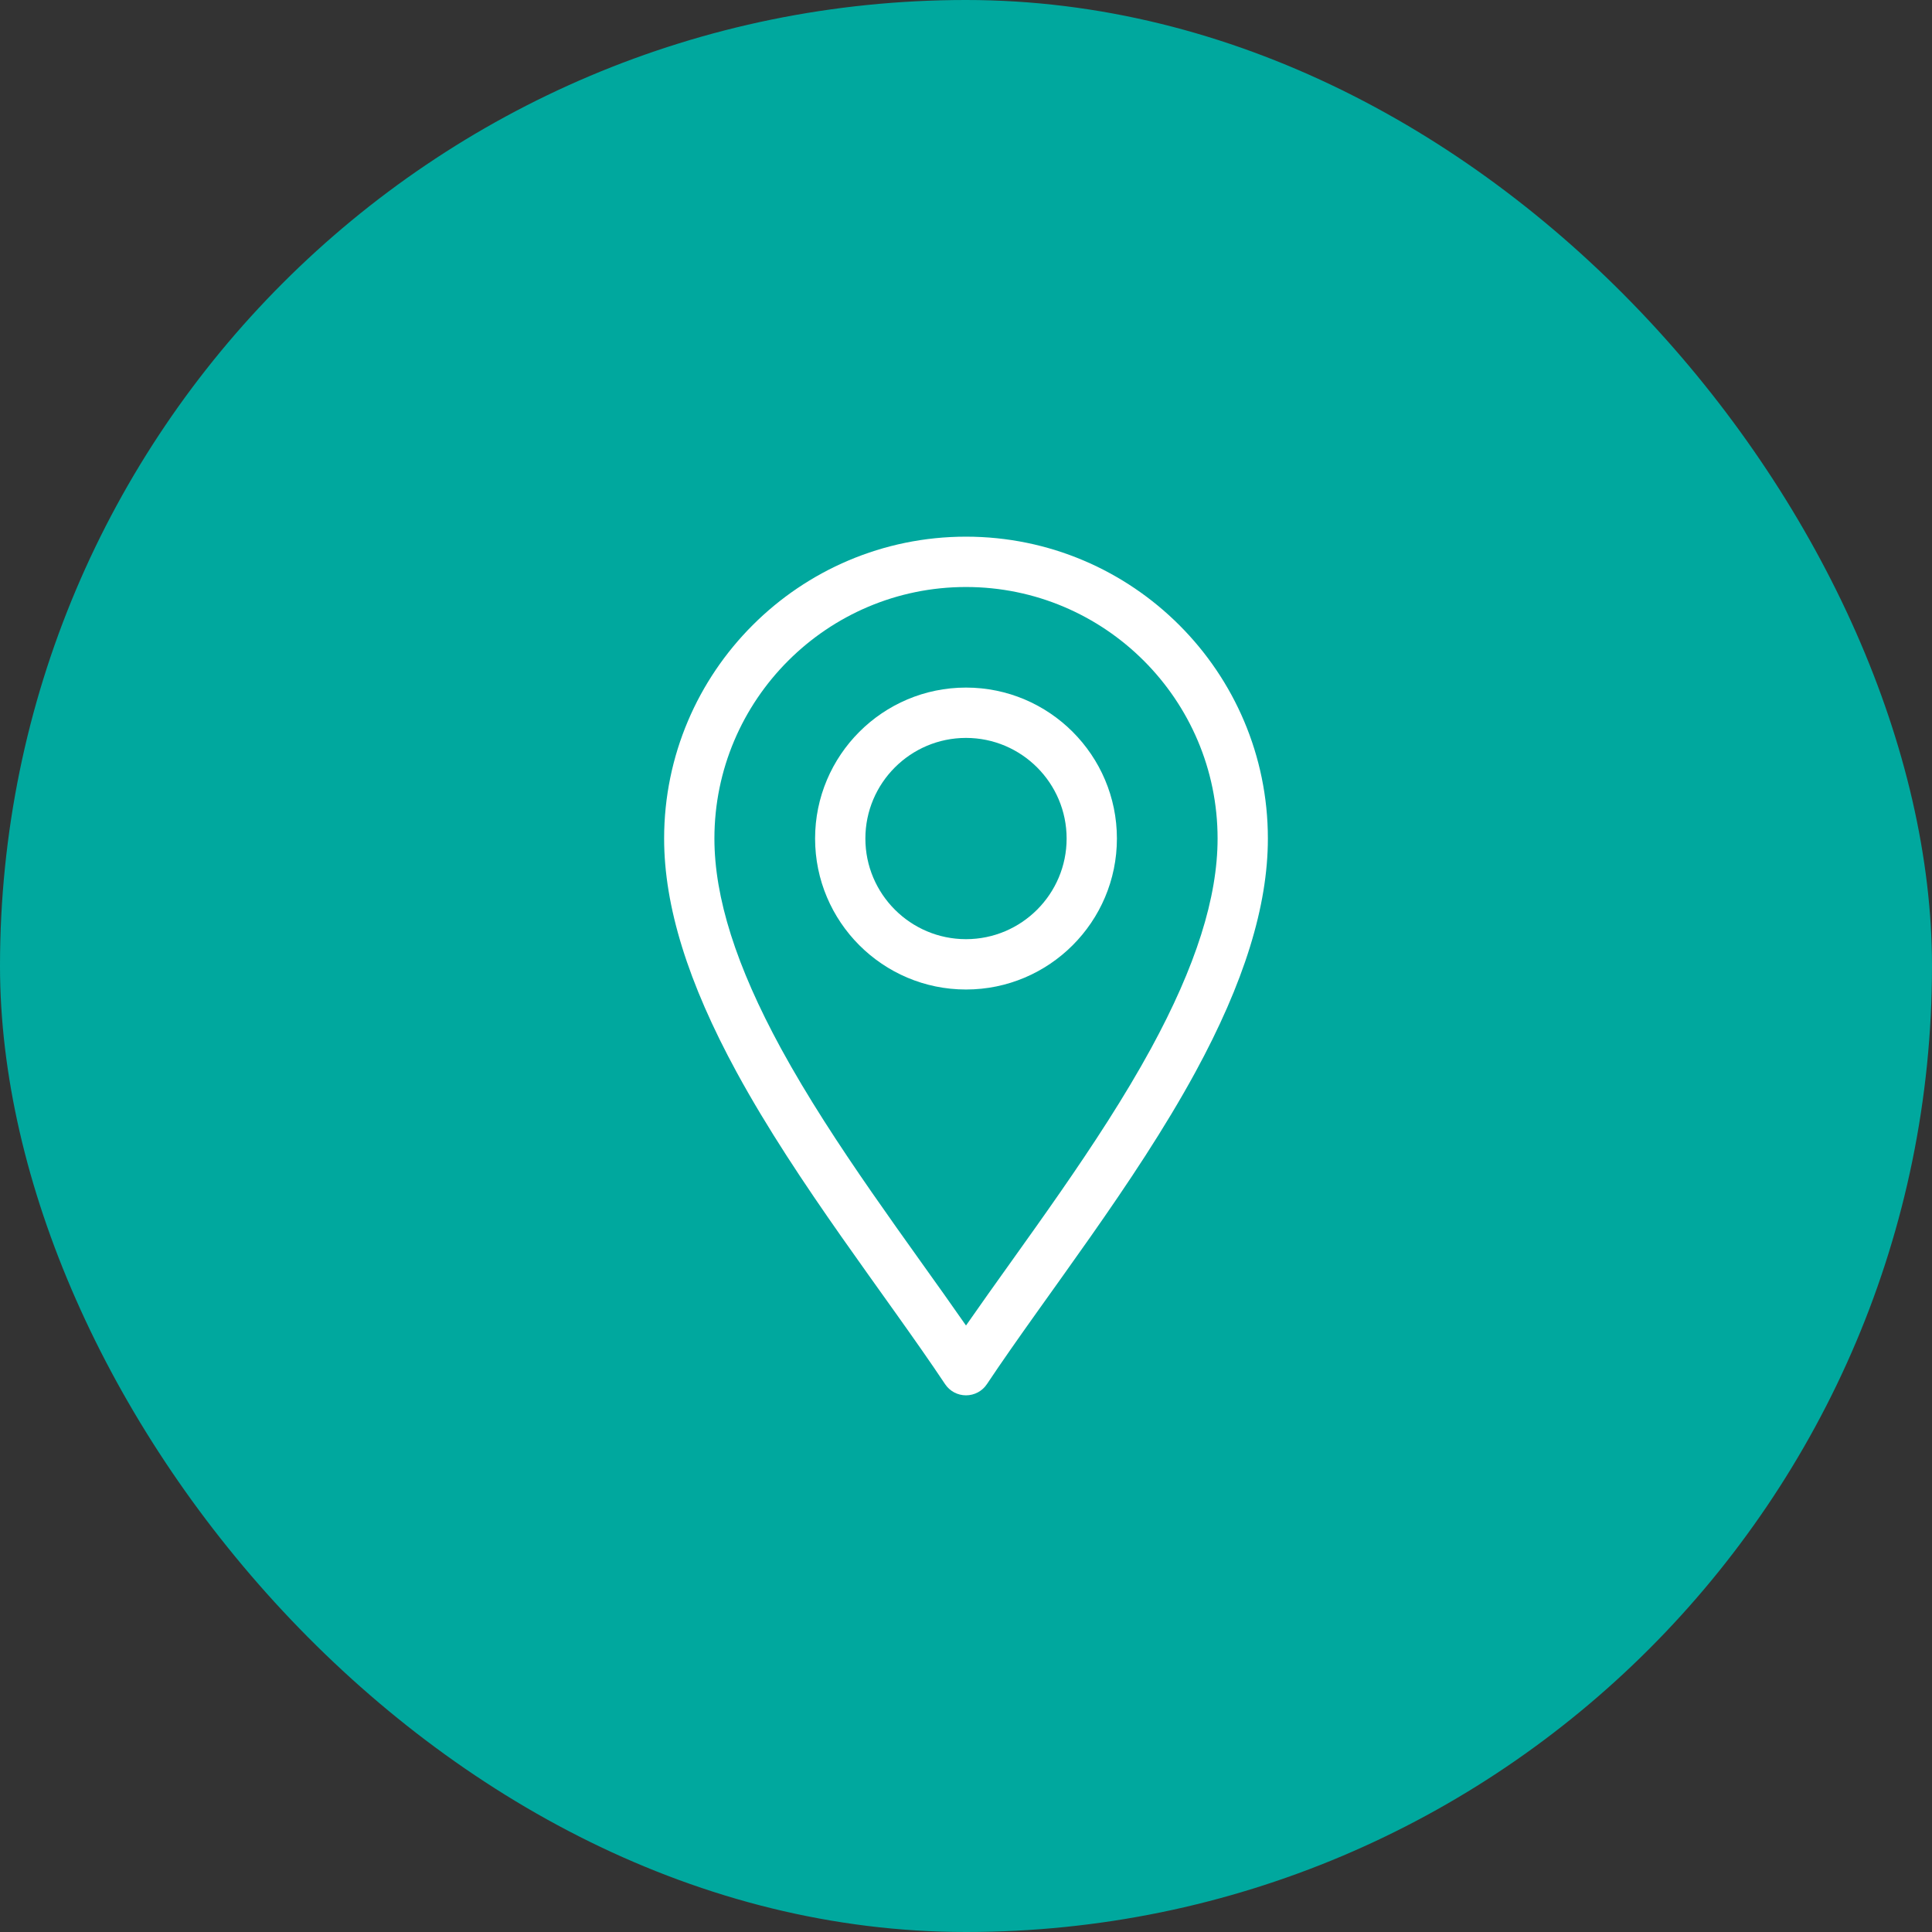 <?xml version="1.0" encoding="UTF-8"?> <svg xmlns="http://www.w3.org/2000/svg" width="36" height="36" viewBox="0 0 36 36" fill="none"><rect x="0" y="0" width="36" height="36" fill="#333333" stroke="none"/><rect width="36" height="36" rx="18" fill="#00A89E"></rect><g clip-path="url(#clip0_380_4558)"><path d="M17.61 25.791C17.697 25.922 17.843 26 18 26C18.157 26 18.303 25.922 18.39 25.791C19.499 24.127 21.133 22.072 22.272 19.982C23.182 18.311 23.625 16.886 23.625 15.625C23.625 12.523 21.102 10 18 10C14.898 10 12.375 12.523 12.375 15.625C12.375 16.886 12.818 18.311 13.728 19.982C14.866 22.071 16.503 24.131 17.61 25.791ZM18 10.938C20.585 10.938 22.688 13.04 22.688 15.625C22.688 16.725 22.282 18.004 21.449 19.534C20.467 21.335 19.067 23.163 18 24.699C16.933 23.163 15.533 21.335 14.551 19.534C13.718 18.004 13.312 16.725 13.312 15.625C13.312 13.04 15.415 10.938 18 10.938Z" fill="white"></path><path d="M18 18.438C19.551 18.438 20.812 17.176 20.812 15.625C20.812 14.074 19.551 12.812 18 12.812C16.449 12.812 15.188 14.074 15.188 15.625C15.188 17.176 16.449 18.438 18 18.438ZM18 13.75C19.034 13.75 19.875 14.591 19.875 15.625C19.875 16.659 19.034 17.5 18 17.5C16.966 17.5 16.125 16.659 16.125 15.625C16.125 14.591 16.966 13.75 18 13.75Z" fill="white"></path></g><defs><clipPath id="clip0_380_4558"><rect width="16" height="16" fill="white" transform="translate(10 10)"></rect></clipPath></defs></svg> 